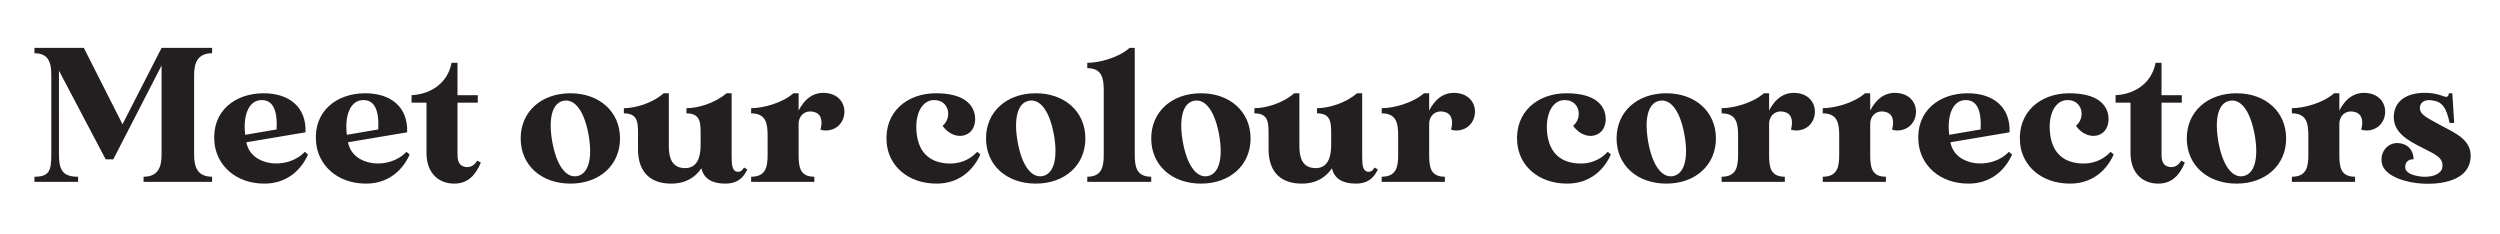 <?xml version="1.0" encoding="UTF-8"?> <!-- Generator: Adobe Illustrator 23.0.4, SVG Export Plug-In . SVG Version: 6.00 Build 0) --> <svg xmlns="http://www.w3.org/2000/svg" xmlns:xlink="http://www.w3.org/1999/xlink" id="Layer_1" x="0px" y="0px" viewBox="0 0 653 61" style="enable-background:new 0 0 653 61;" xml:space="preserve"> <style type="text/css"> .st0{clip-path:url(#SVGID_2_);fill:#231F20;} </style> <g> <defs> <rect id="SVGID_1_" x="9" y="12.51" width="636.35" height="35.49"></rect> </defs> <clipPath id="SVGID_2_"> <use xlink:href="#SVGID_1_" style="overflow:visible;"></use> </clipPath> <path class="st0" d="M637.49,32.71c-3.45-1.9-5.65-2.8-5.4-4.75c0.15-1.4,1.4-2,3.15-1.75c2.6,0.3,3.75,1.85,4.6,5.9h1.2l-0.5-7.75 h-0.85c-0.45,1.9-1.2,0.4-4.45,0c-4.4-0.5-9.35,0.6-9.95,5.45c-0.55,4.8,3.95,7,7.25,8.7c3.5,1.8,5.75,2.6,5.4,5.2 c-0.2,1.6-2.35,2.6-5.05,2.45c-2-0.15-4.3-0.75-4.6-2.1c-0.3-1.5,0.7-2.55,2.15-2.45c-0.05-2-1.1-3.85-3.65-4.2 c-3.05-0.45-5.35,2.35-4.6,5.4c0.8,3.3,6.4,4.95,10.55,5.15c5.1,0.3,11.45-0.9,12.45-5.8C646.34,36.56,640.99,34.66,637.49,32.71 M618.74,24.36c-3.7-0.6-6.1,1.45-7.7,4.5v-4.5h-1.35c-3.05,2.65-8.1,3.9-11.05,3.9v1.35c3.85,0,4.3,2.6,4.3,5.75v5.05 c0,3.15-0.45,5.75-4.3,5.75v1.35h16.5v-1.35c-3.8,0-4.1-2.6-4.1-5.75v-8.3c0.2-2.25,2-3.5,4.25-2.8c1.95,0.65,1.95,2.8,1.45,4.55 c1.65,0.6,4.7,0.15,5.9-2.75C623.74,28.26,622.34,24.96,618.74,24.36 M585.89,46.01c-3,0.5-5.4-3.05-6.45-9 c-1.05-6-0.05-10.15,3-10.7c3.05-0.55,5.45,3,6.5,9S588.94,45.46,585.89,46.01 M584.19,24.36c-7.55,0-13,4.75-13,11.8 s5.45,11.8,13,11.8c7.5,0,12.95-4.75,12.95-11.8S591.69,24.36,584.19,24.36 M569.74,41.96c-0.75,1.25-1.8,1.85-3.1,1.65 c-1.2-0.25-2.05-0.9-2.05-3.25V26.81h5.3v-1.95h-5.3v-8.45h-1.55c-1.05,5.4-5.5,8.2-10.45,8.45v1.95h3.9v13.15 c0,5.35,3.25,8,7.25,8c3.7,0,5.65-2.4,6.95-5.5L569.74,41.96z M551.29,39.66c-2.05,2.2-4.9,3.35-8.25,3 c-4.45-0.45-7.35-3.1-7.65-8.8c-0.2-4.55,1.65-7.45,4.25-7.7c4.3-0.35,5.25,4.55,2.6,6.7c1.85,2.55,4.45,3.15,6.3,2.25 c1.8-0.85,2.45-2.95,2.15-4.9c-0.4-2.85-2.85-5.85-10.2-5.85c-7.5,0-13.55,4.9-12.85,12.95c0.5,6,5.55,10.65,13.05,10.65 c6.15,0,9.75-3.85,11.4-7.6C552.09,40.31,551.29,39.66,551.29,39.66 M513.04,26.16c3.45-0.3,4.55,2.85,4.3,7.65l-8.2,1.4 C508.54,30.46,509.89,26.46,513.04,26.16 M524.7,39.66c-4.4,4.75-14.05,3.95-15.25-2.5l15.45-2.6c0.25-6.6-4.25-10.2-10.95-10.2 c-7.5,0-13.55,4.7-12.85,12.75c0.5,6,5.5,10.85,13.05,10.85c6.15,0,9.75-3.85,11.4-7.6C525.54,40.31,524.7,39.66,524.7,39.66 M496.2,24.36c-3.7-0.6-6.1,1.45-7.7,4.5v-4.5h-1.35c-3.05,2.65-8.1,3.9-11.05,3.9v1.35c3.85,0,4.3,2.6,4.3,5.75v5.05 c0,3.15-0.45,5.75-4.3,5.75v1.35h16.5v-1.35c-3.8,0-4.1-2.6-4.1-5.75v-8.3c0.2-2.25,2-3.5,4.25-2.8c1.95,0.65,1.95,2.8,1.45,4.55 c1.65,0.6,4.7,0.15,5.9-2.75C501.2,28.26,499.79,24.96,496.2,24.36 M469.79,24.36c-3.7-0.6-6.1,1.45-7.7,4.5v-4.5h-1.35 c-3.05,2.65-8.1,3.9-11.05,3.9v1.35c3.85,0,4.3,2.6,4.3,5.75v5.05c0,3.15-0.45,5.75-4.3,5.75v1.35h16.5v-1.35 c-3.8,0-4.1-2.6-4.1-5.75v-8.3c0.2-2.25,2-3.5,4.25-2.8c1.95,0.65,1.95,2.8,1.45,4.55c1.65,0.6,4.7,0.15,5.9-2.75 C474.79,28.26,473.39,24.96,469.79,24.36 M436.95,46.01c-3,0.5-5.4-3.05-6.45-9c-1.05-6-0.05-10.15,3-10.7c3.05-0.55,5.45,3,6.5,9 C441.05,41.31,440,45.46,436.95,46.01 M435.25,24.36c-7.55,0-13,4.75-13,11.8s5.45,11.8,13,11.8c7.5,0,12.95-4.75,12.95-11.8 S442.75,24.36,435.25,24.36 M419.95,39.66c-2.05,2.2-4.9,3.35-8.25,3c-4.45-0.45-7.35-3.1-7.65-8.8c-0.2-4.55,1.65-7.45,4.25-7.7 c4.3-0.35,5.25,4.55,2.6,6.7c1.85,2.55,4.45,3.15,6.3,2.25c1.8-0.85,2.45-2.95,2.15-4.9c-0.4-2.85-2.85-5.85-10.2-5.85 c-7.5,0-13.55,4.9-12.85,12.95c0.5,6,5.55,10.65,13.05,10.65c6.15,0,9.75-3.85,11.4-7.6C420.75,40.31,419.95,39.66,419.95,39.66 M381,24.36c-3.7-0.6-6.1,1.45-7.7,4.5v-4.5h-1.35c-3.05,2.65-8.1,3.9-11.05,3.9v1.35c3.85,0,4.3,2.6,4.3,5.75v5.05 c0,3.15-0.45,5.75-4.3,5.75v1.35h16.5v-1.35c-3.8,0-4.1-2.6-4.1-5.75v-8.3c0.2-2.25,2-3.5,4.25-2.8c1.95,0.65,1.95,2.8,1.45,4.55 c1.65,0.6,4.7,0.15,5.9-2.75C386,28.26,384.6,24.96,381,24.36 M359.05,43.76c-0.5,0.85-1.15,1.3-2,1.05 c-1.2-0.35-1.25-2.05-1.25-4.45v-16h-1.35c-3.05,2.65-7.55,3.9-10.45,3.9v1.35c3.8,0,3.7,2.6,3.7,5.75v2.6c0,3.3-1,5.95-4.05,5.95 c-3.4,0-4.25-2.65-4.25-5.6V24.36h-1.35c-3,2.65-7.5,3.9-10.4,3.9v1.35c3.8,0,3.7,2.6,3.7,5.75v3.75c0.05,6.25,3.65,8.85,8.65,8.85 c4.05,0,6.45-1.85,7.9-4c0.65,2.8,2.9,4,6.25,4c2.8,0,4.55-1.15,5.75-3.7L359.05,43.76z M315.4,46.01c-3,0.5-5.4-3.05-6.45-9 c-1.05-6-0.05-10.15,3-10.7c3.05-0.55,5.45,3,6.5,9S318.45,45.46,315.4,46.01 M313.7,24.36c-7.55,0-13,4.75-13,11.8 s5.45,11.8,13,11.8c7.5,0,12.95-4.75,12.95-11.8S321.2,24.36,313.7,24.36 M296.4,40.41v-27.9h-1.35c-3.05,2.7-8.15,3.9-11.05,3.9 v1.4c3.8,0,4.3,2.6,4.3,5.75v16.85c0,3.15-0.5,5.75-4.3,5.75v1.35h16.7v-1.35C296.85,46.16,296.4,43.56,296.4,40.41 M272.25,46.01 c-3,0.5-5.4-3.05-6.45-9c-1.05-6-0.05-10.15,3-10.7c3.05-0.55,5.45,3,6.5,9C276.35,41.31,275.3,45.46,272.25,46.01 M270.55,24.36 c-7.55,0-13,4.75-13,11.8s5.45,11.8,13,11.8c7.5,0,12.95-4.75,12.95-11.8S278.05,24.36,270.55,24.36 M255.25,39.66 c-2.05,2.2-4.9,3.35-8.25,3c-4.45-0.45-7.35-3.1-7.65-8.8c-0.2-4.55,1.65-7.45,4.25-7.7c4.3-0.35,5.25,4.55,2.6,6.7 c1.85,2.55,4.45,3.15,6.3,2.25c1.8-0.85,2.45-2.95,2.15-4.9c-0.4-2.85-2.85-5.85-10.2-5.85c-7.5,0-13.55,4.9-12.85,12.95 c0.5,6,5.55,10.65,13.05,10.65c6.15,0,9.75-3.85,11.4-7.6C256.05,40.31,255.25,39.66,255.25,39.66 M216.3,24.36 c-3.7-0.6-6.1,1.45-7.7,4.5v-4.5h-1.35c-3.05,2.65-8.1,3.9-11.05,3.9v1.35c3.85,0,4.3,2.6,4.3,5.75v5.05c0,3.15-0.45,5.75-4.3,5.75 v1.35h16.5v-1.35c-3.8,0-4.1-2.6-4.1-5.75v-8.3c0.2-2.25,2-3.5,4.25-2.8c1.95,0.65,1.95,2.8,1.45,4.55c1.65,0.6,4.7,0.15,5.9-2.75 C221.3,28.26,219.9,24.96,216.3,24.36 M194.35,43.76c-0.5,0.85-1.15,1.3-2,1.05c-1.2-0.35-1.25-2.05-1.25-4.45v-16h-1.35 c-3.05,2.65-7.55,3.9-10.45,3.9v1.35c3.8,0,3.7,2.6,3.7,5.75v2.6c0,3.3-1,5.95-4.05,5.95c-3.4,0-4.25-2.65-4.25-5.6V24.36h-1.35 c-3,2.65-7.5,3.9-10.4,3.9v1.35c3.8,0,3.7,2.6,3.7,5.75v3.75c0.05,6.25,3.65,8.85,8.65,8.85c4.05,0,6.45-1.85,7.9-4 c0.65,2.8,2.9,4,6.25,4c2.8,0,4.55-1.15,5.75-3.7L194.35,43.76z M150.7,46.01c-3,0.5-5.4-3.05-6.45-9c-1.05-6-0.05-10.15,3-10.7 c3.05-0.55,5.45,3,6.5,9S153.75,45.46,150.7,46.01 M149,24.36c-7.55,0-13,4.75-13,11.8s5.45,11.8,13,11.8 c7.5,0,12.95-4.75,12.95-11.8S156.5,24.36,149,24.36 M124.65,41.96c-0.75,1.25-1.8,1.85-3.1,1.65c-1.2-0.25-2.05-0.9-2.05-3.25 V26.81h5.3v-1.95h-5.3v-8.45h-1.55c-1.05,5.4-5.5,8.2-10.45,8.45v1.95h3.9v13.15c0,5.35,3.25,8,7.25,8c3.7,0,5.65-2.4,6.95-5.5 L124.65,41.96z M94.5,26.16c3.45-0.3,4.55,2.85,4.3,7.65l-8.2,1.4C90,30.46,91.35,26.46,94.5,26.16 M106.15,39.66 c-4.4,4.75-14.05,3.95-15.25-2.5l15.45-2.6c0.25-6.6-4.25-10.2-10.95-10.2c-7.5,0-13.55,4.7-12.85,12.75 c0.5,6,5.5,10.85,13.05,10.85c6.15,0,9.75-3.85,11.4-7.6C107,40.31,106.15,39.66,106.15,39.66 M67.95,26.16 c3.45-0.3,4.55,2.85,4.3,7.65l-8.2,1.4C63.45,30.46,64.8,26.46,67.95,26.16 M79.6,39.66c-4.4,4.75-14.05,3.95-15.25-2.5l15.45-2.6 c0.25-6.6-4.25-10.2-10.95-10.2c-7.5,0-13.55,4.7-12.85,12.75c0.5,6,5.5,10.85,13.05,10.85c6.15,0,9.75-3.85,11.4-7.6 C80.45,40.31,79.6,39.66,79.6,39.66 M55.4,13.91v-1.4H42.2L32,32.46L21.9,12.51H9v1.4c3.8,0,4.4,2.6,4.4,5.75v20.75 c0,4.25-0.6,5.75-4.4,5.75v1.35h11.4v-1.35c-3.8,0-5-1.5-5-5.75V18.46l12.2,23.15h2l12.6-24.5v23.3c0,3.15-0.85,5.75-4.7,5.75v1.35 h17.9v-1.35c-3.85,0-4.7-2.6-4.7-5.75V19.66C50.7,16.51,51.55,13.91,55.4,13.91"></path> </g> </svg> 